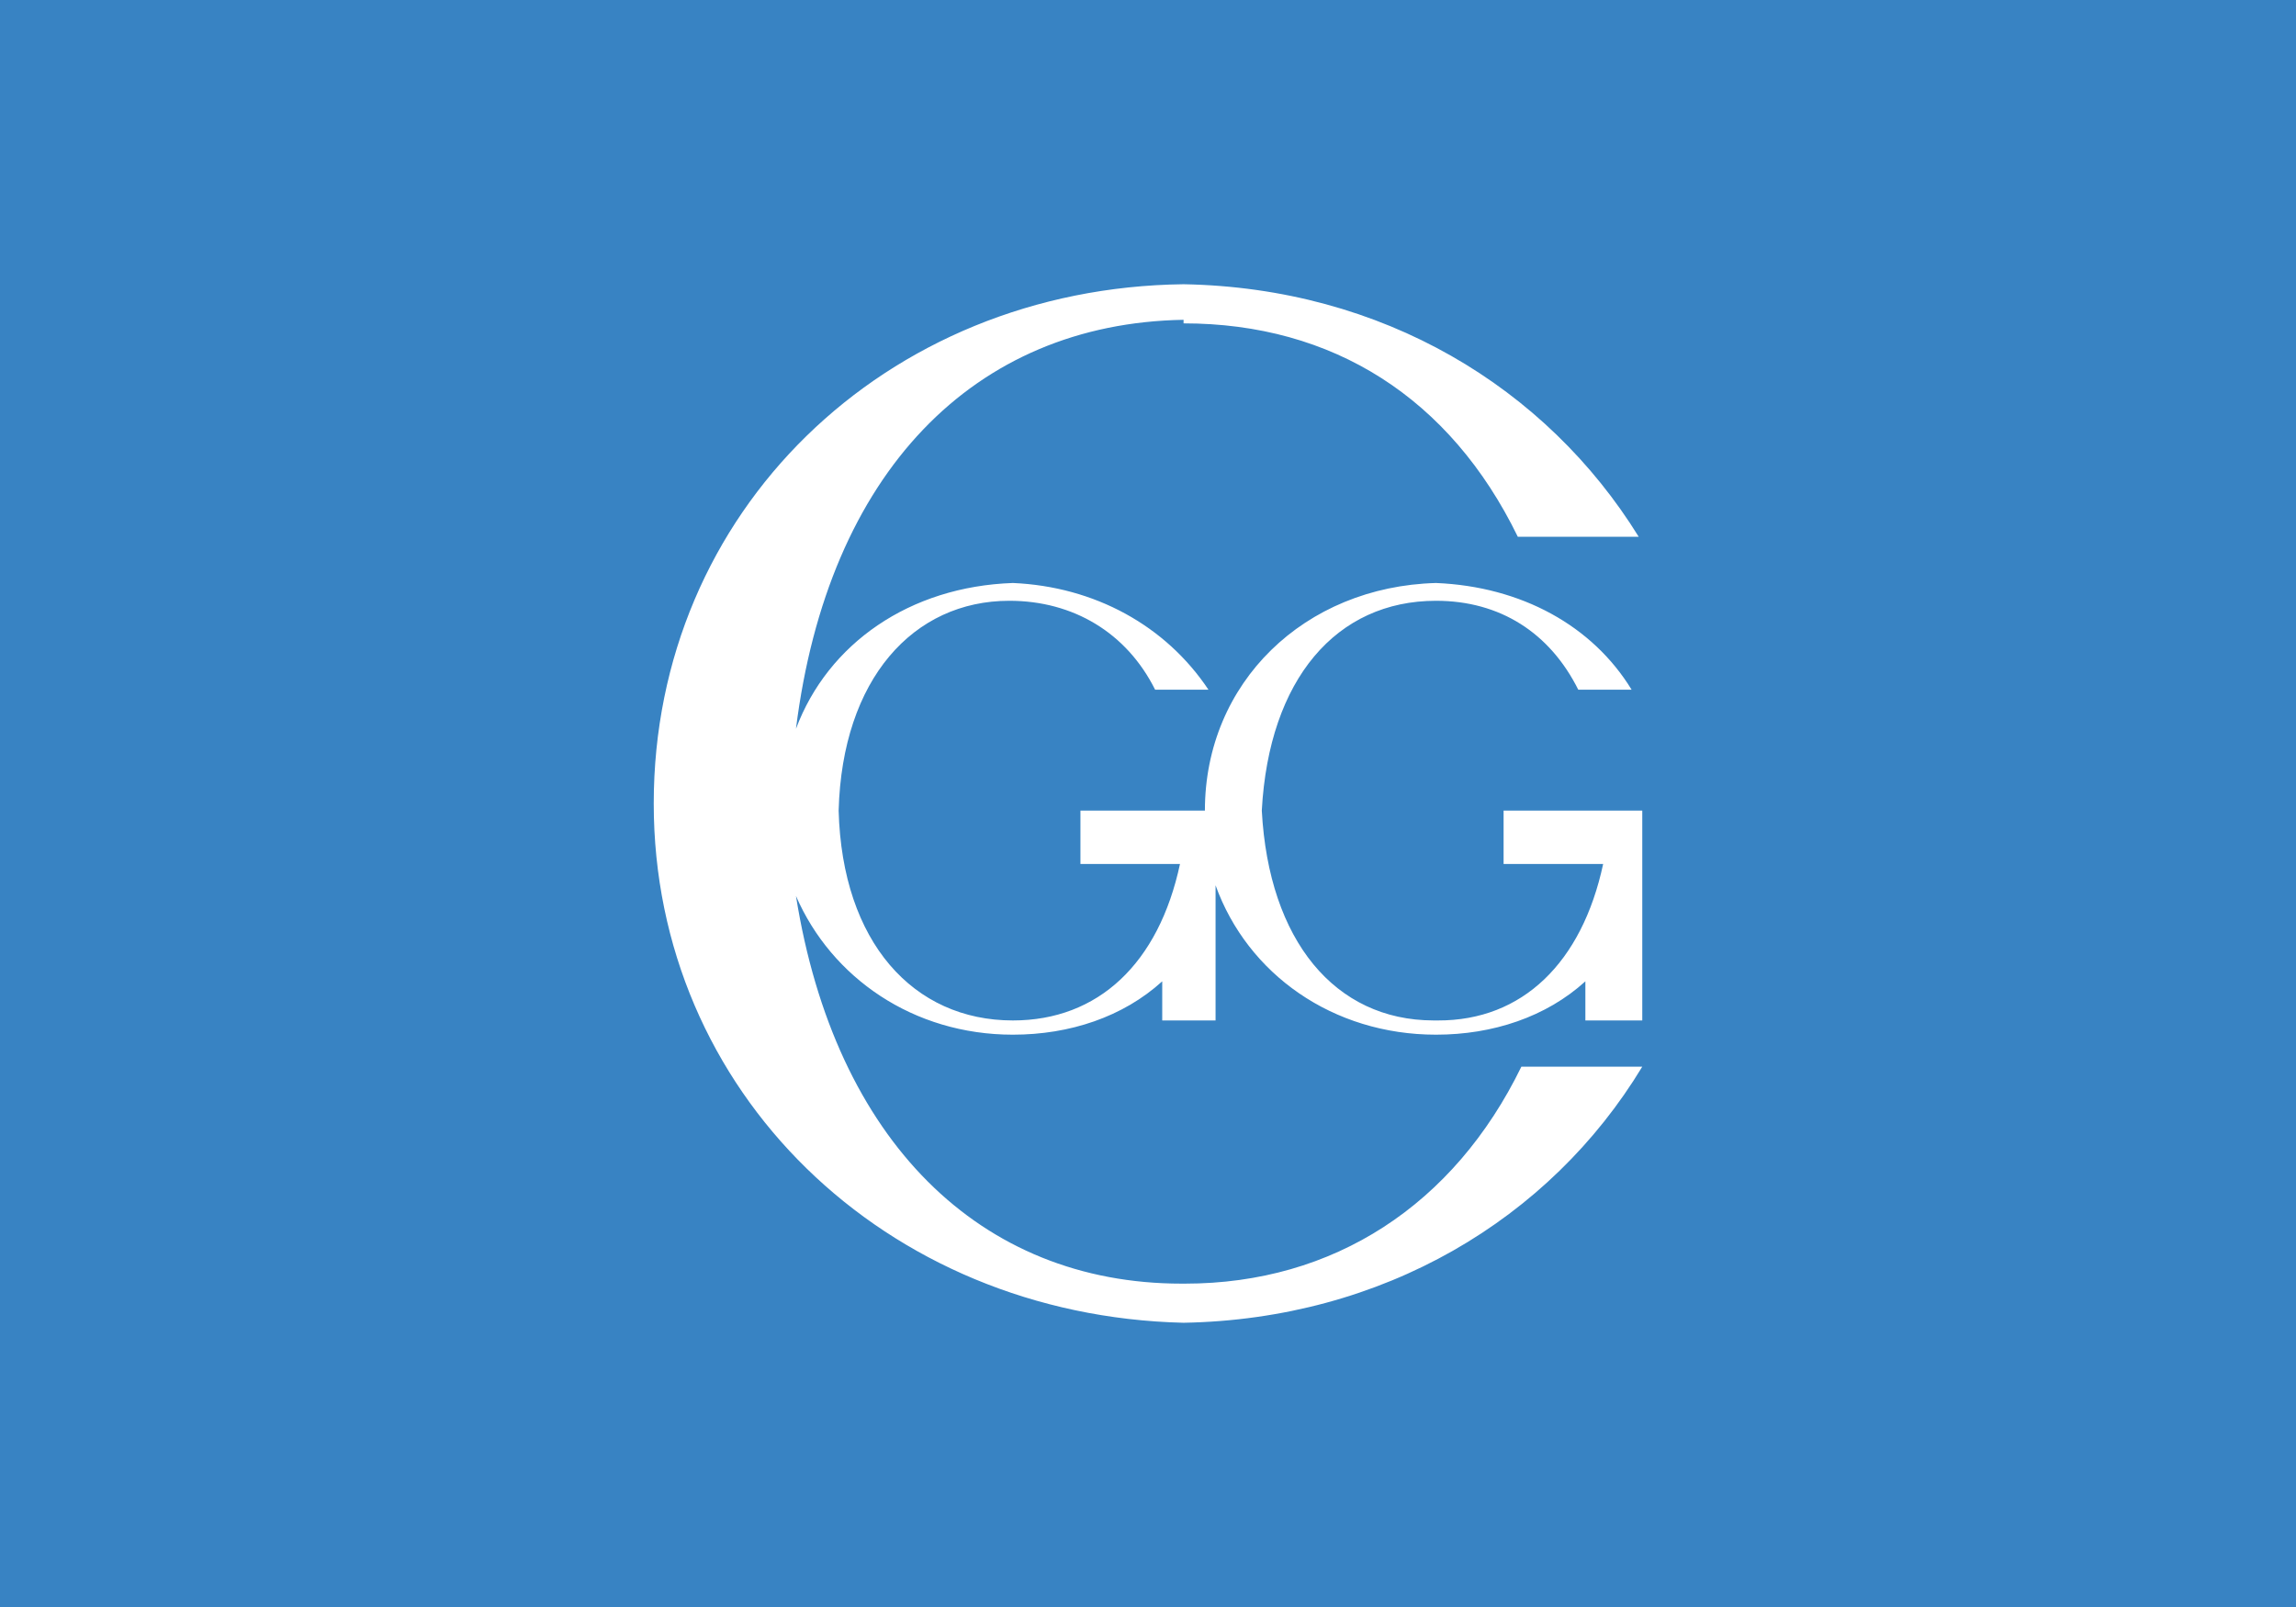 <?xml version="1.0" encoding="UTF-8" standalone="no"?>
<svg
   width="500"
   height="350"
   viewBox="0 0 49999.991 34999.997"
   version="1.1"
   id="svg6"
   sodipodi:docname="Flag_of_Morocco.svg"
   inkscape:version="1.2.2 (732a01da63, 2022-12-09)"
   xml:space="preserve"
   xmlns:inkscape="http://www.inkscape.org/namespaces/inkscape"
   xmlns:sodipodi="http://sodipodi.sourceforge.net/DTD/sodipodi-0.dtd"
   xmlns="http://www.w3.org/2000/svg"
   xmlns:svg="http://www.w3.org/2000/svg"><defs
     id="defs10" /><sodipodi:namedview
     id="namedview8"
     pagecolor="#ffffff"
     bordercolor="#000000"
     borderopacity="0.25"
     inkscape:showpageshadow="2"
     inkscape:pageopacity="0.0"
     inkscape:pagecheckerboard="0"
     inkscape:deskcolor="#d1d1d1"
     showgrid="false"
     inkscape:zoom="0.58"
     inkscape:cx="414.65517"
     inkscape:cy="300"
     inkscape:window-width="1366"
     inkscape:window-height="705"
     inkscape:window-x="-8"
     inkscape:window-y="-8"
     inkscape:window-maximized="1"
     inkscape:current-layer="svg6" /><rect
     style="fill:#3883c3;fill-opacity:1;stroke-width:56.928"
     id="rect291"
     width="50000"
     height="35000"
     x="-1.4551915e-11"
     y="0"
     inkscape:export-filename="cgg.png"
     inkscape:export-xdpi="96"
     inkscape:export-ydpi="96" /><g
     transform="matrix(12.5,0,0,-12.5,12920.28,29618.099)"
     id="g12"><path
       id="path14"
       style="fill:#3883c3;fill-opacity:1;fill-rule:evenodd;stroke:none"
       d="M 2.598,5.668 H 1930.158 V 1933.228 H 2.598 Z" /><path
       id="path16"
       style="fill:#ffffff;fill-opacity:1;fill-rule:evenodd;stroke:none"
       d="M 1827.47,510.879 H 1616.84 C 1499.51,269.953 1289.78,132.867 1030.72,132.867 h -5.73 c -351.357,0 -603.982,249.242 -671.912,675.465 61.953,-142.531 204.438,-241.68 377.895,-241.68 v 0 c 99.117,0 192.043,30.981 260.187,92.953 v -68.167 h 92.92 v 179.71 0 55.774 C 1139.84,672 1288.51,566.652 1468.17,566.652 v 0 0 c 99.12,0 192.04,30.981 260.18,92.953 v -68.167 h 99.12 v 365.617 h -241.6 v -92.953 h 173.46 C 1722.45,691.953 1618.48,591.023 1471.65,591.438 l -8.44,0.027 c -170.75,0.484 -286.33,138.504 -298.59,365.59 12.39,229.285 130.09,365.615 303.55,365.615 v 0 c 111.51,0 198.24,-55.77 247.79,-154.92 h 92.93 c -68.15,111.54 -192.05,179.71 -340.72,185.91 v 0 C 1238.95,1347.46 1065.5,1180.14 1065.5,957.055 H 848.676 V 864.102 H 1022.13 C 984.961,690.59 879.648,591.438 730.973,591.438 v 0 c -173.457,0 -297.36,136.332 -303.551,365.617 6.191,229.285 130.094,365.615 297.355,365.615 v 0 c 111.508,0 204.43,-55.77 253.993,-154.92 h 92.92 c -74.338,111.54 -198.233,179.71 -340.717,185.91 v 0 c -179.657,-6.2 -322.137,-105.35 -377.895,-254.07 55.758,446.17 309.75,706.44 675.252,712.64 v -6.2 c 260.18,0 464.62,-130.14 582.32,-371.82 h 210.63 C 1660.21,1694.49 1375.24,1868 1028.33,1874.2 v 0 C 507.953,1868 105.285,1477.59 105.285,969.449 v 0 0 0 C 105.285,467.5 507.953,77.098 1028.33,64.699 v 0 0 0 c 346.91,6.203 638.08,179.711 799.14,446.18" /></g></svg>
